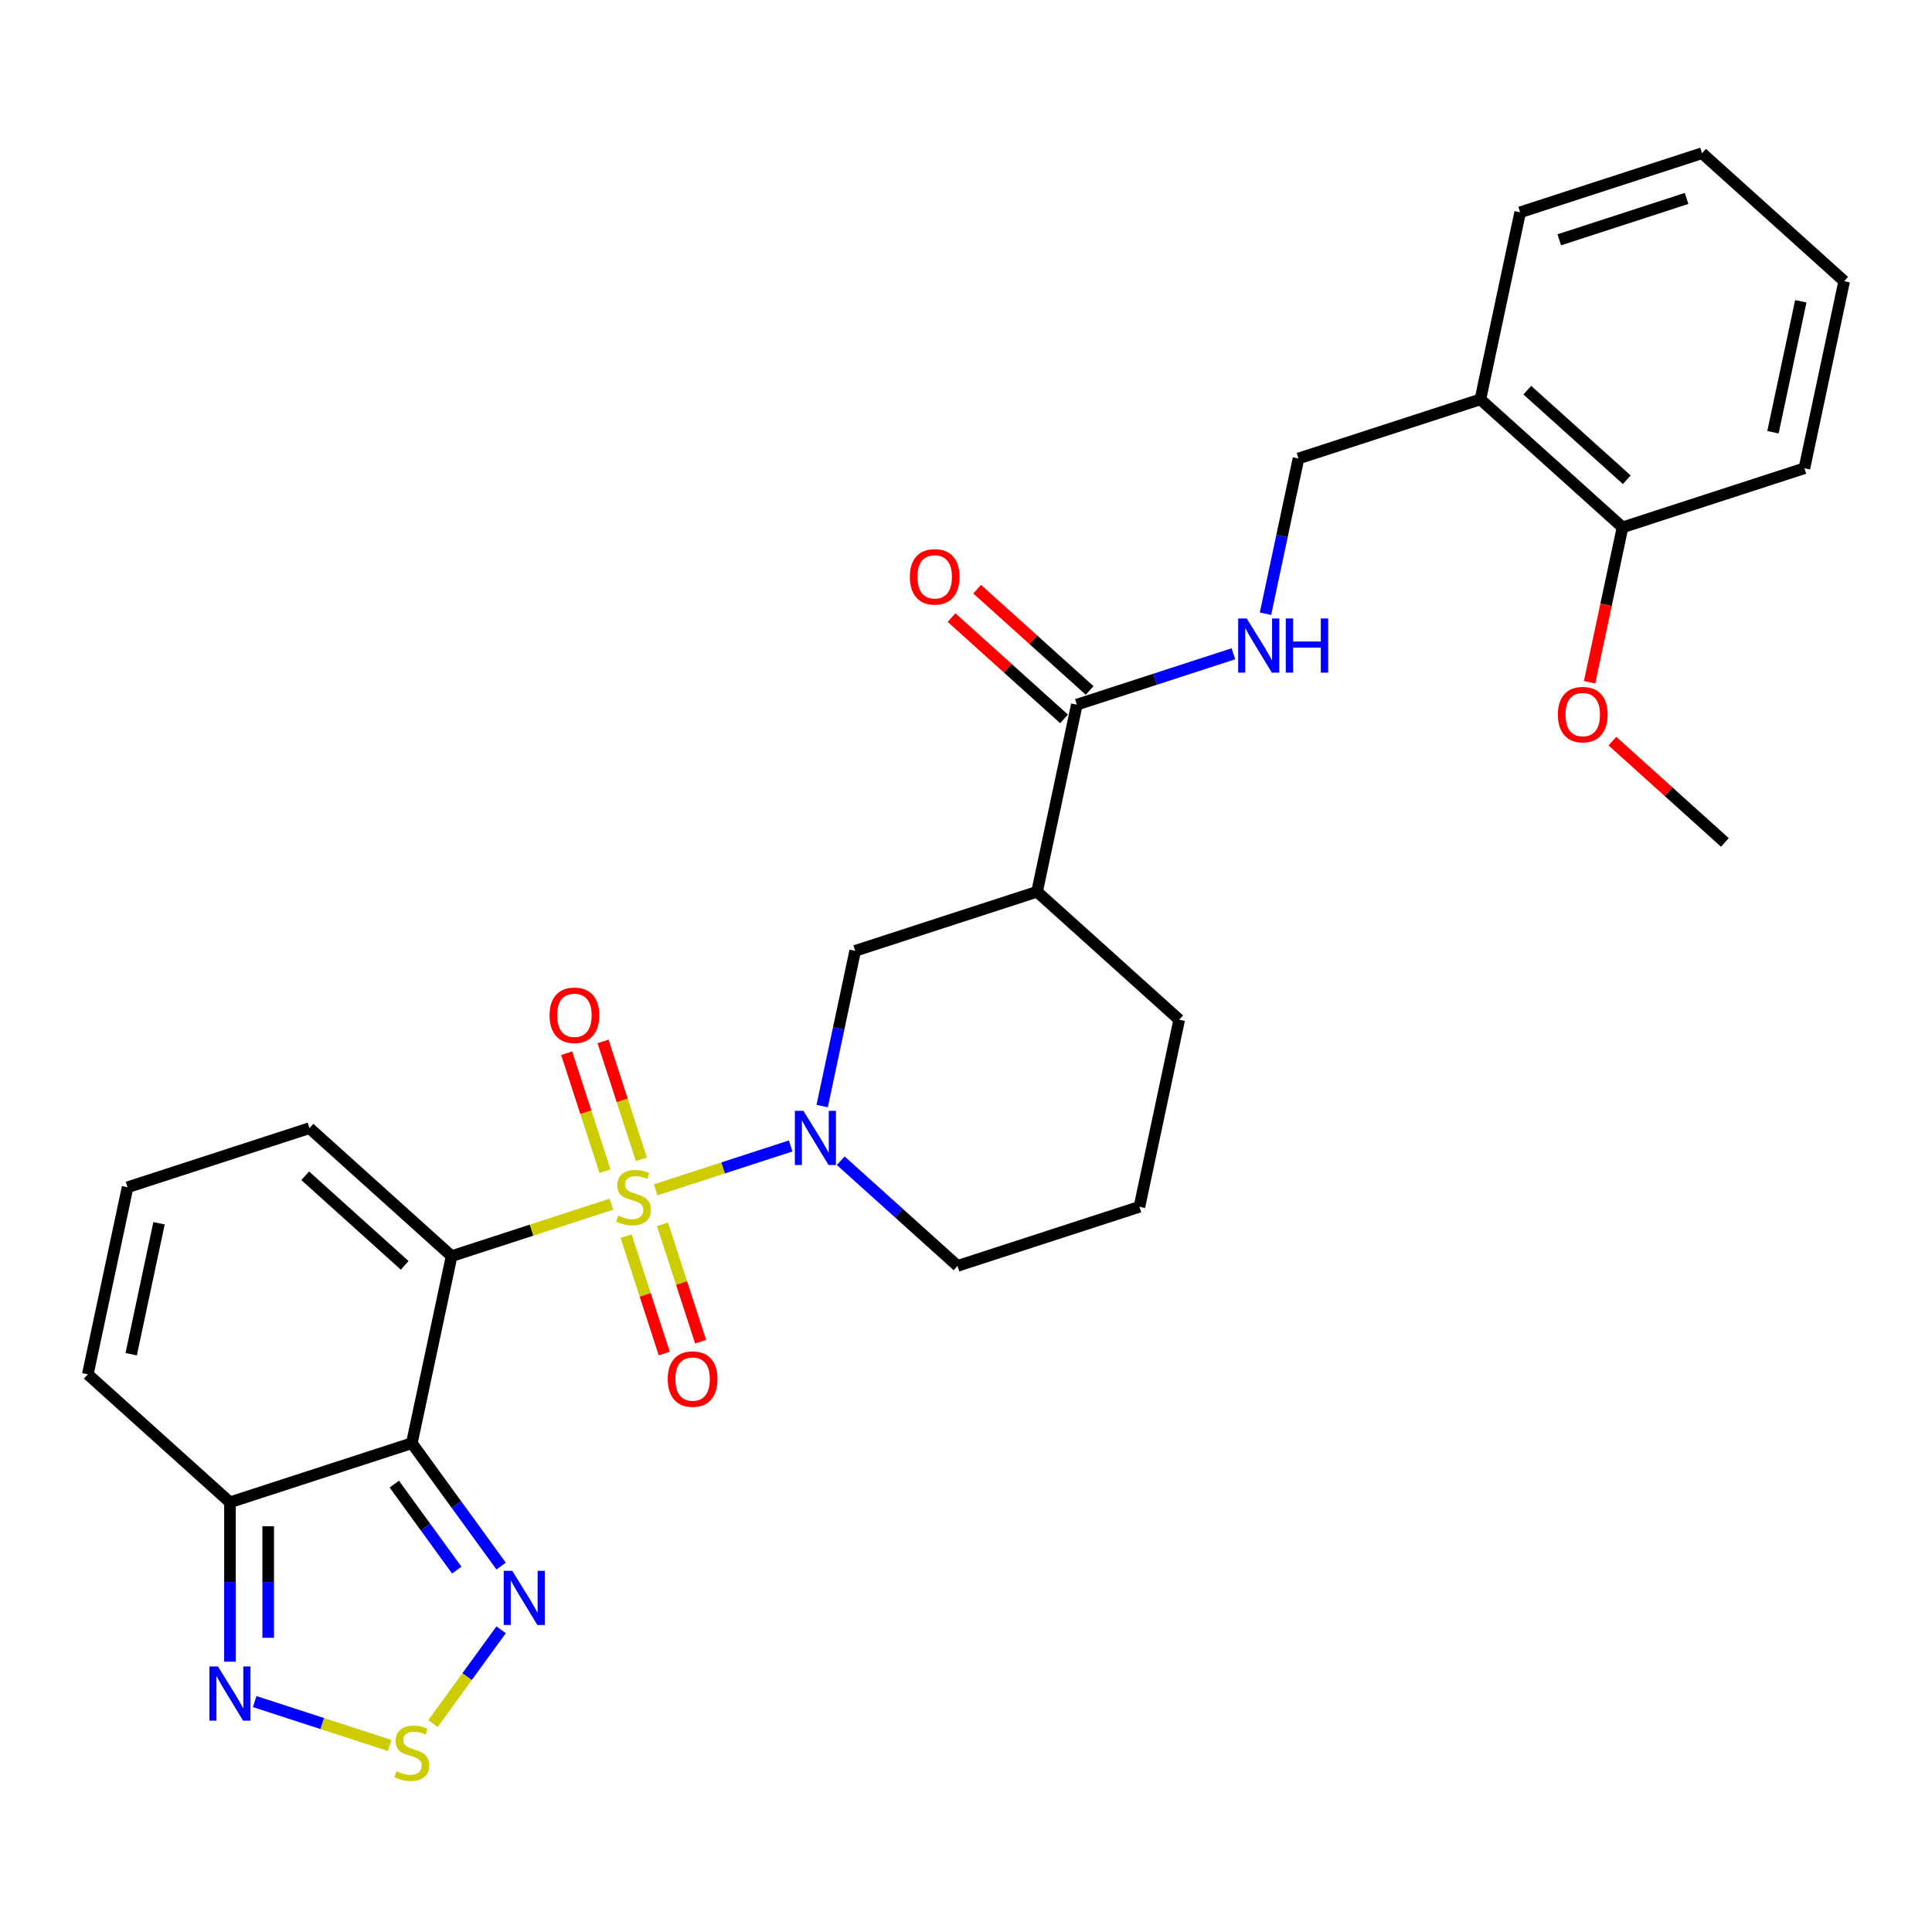 <?xml version='1.0' encoding='iso-8859-1'?>
<svg version='1.1' baseProfile='full'
              xmlns='http://www.w3.org/2000/svg'
                      xmlns:rdkit='http://www.rdkit.org/xml'
                      xmlns:xlink='http://www.w3.org/1999/xlink'
                  xml:space='preserve'
width='1000px' height='1000px' viewBox='0 0 1000 1000'>
<!-- END OF HEADER -->
<rect style='opacity:1.0;fill:#FFFFFF;stroke:none' width='1000' height='1000' x='0' y='0'> </rect>
<path class='bond-0' d='M 316.439,623.302 L 275.096,636.735' style='fill:none;fill-rule:evenodd;stroke:#CCCC00;stroke-width:6px;stroke-linecap:butt;stroke-linejoin:miter;stroke-opacity:1' />
<path class='bond-0' d='M 275.096,636.735 L 233.753,650.168' style='fill:none;fill-rule:evenodd;stroke:#000000;stroke-width:6px;stroke-linecap:butt;stroke-linejoin:miter;stroke-opacity:1' />
<path class='bond-2' d='M 339.366,615.852 L 374.306,604.5' style='fill:none;fill-rule:evenodd;stroke:#CCCC00;stroke-width:6px;stroke-linecap:butt;stroke-linejoin:miter;stroke-opacity:1' />
<path class='bond-2' d='M 374.306,604.5 L 409.247,593.147' style='fill:none;fill-rule:evenodd;stroke:#0000FF;stroke-width:6px;stroke-linecap:butt;stroke-linejoin:miter;stroke-opacity:1' />
<path class='bond-10' d='M 331.972,600.065 L 322.055,569.544' style='fill:none;fill-rule:evenodd;stroke:#CCCC00;stroke-width:6px;stroke-linecap:butt;stroke-linejoin:miter;stroke-opacity:1' />
<path class='bond-10' d='M 322.055,569.544 L 312.138,539.022' style='fill:none;fill-rule:evenodd;stroke:#FF0000;stroke-width:6px;stroke-linecap:butt;stroke-linejoin:miter;stroke-opacity:1' />
<path class='bond-10' d='M 313.142,606.183 L 303.225,575.662' style='fill:none;fill-rule:evenodd;stroke:#CCCC00;stroke-width:6px;stroke-linecap:butt;stroke-linejoin:miter;stroke-opacity:1' />
<path class='bond-10' d='M 303.225,575.662 L 293.308,545.141' style='fill:none;fill-rule:evenodd;stroke:#FF0000;stroke-width:6px;stroke-linecap:butt;stroke-linejoin:miter;stroke-opacity:1' />
<path class='bond-11' d='M 324.078,639.841 L 333.947,670.214' style='fill:none;fill-rule:evenodd;stroke:#CCCC00;stroke-width:6px;stroke-linecap:butt;stroke-linejoin:miter;stroke-opacity:1' />
<path class='bond-11' d='M 333.947,670.214 L 343.816,700.587' style='fill:none;fill-rule:evenodd;stroke:#FF0000;stroke-width:6px;stroke-linecap:butt;stroke-linejoin:miter;stroke-opacity:1' />
<path class='bond-11' d='M 342.908,633.723 L 352.777,664.096' style='fill:none;fill-rule:evenodd;stroke:#CCCC00;stroke-width:6px;stroke-linecap:butt;stroke-linejoin:miter;stroke-opacity:1' />
<path class='bond-11' d='M 352.777,664.096 L 362.645,694.469' style='fill:none;fill-rule:evenodd;stroke:#FF0000;stroke-width:6px;stroke-linecap:butt;stroke-linejoin:miter;stroke-opacity:1' />
<path class='bond-1' d='M 233.753,650.168 L 213.171,746.999' style='fill:none;fill-rule:evenodd;stroke:#000000;stroke-width:6px;stroke-linecap:butt;stroke-linejoin:miter;stroke-opacity:1' />
<path class='bond-12' d='M 233.753,650.168 L 160.186,583.928' style='fill:none;fill-rule:evenodd;stroke:#000000;stroke-width:6px;stroke-linecap:butt;stroke-linejoin:miter;stroke-opacity:1' />
<path class='bond-12' d='M 209.47,654.945 L 157.973,608.577' style='fill:none;fill-rule:evenodd;stroke:#000000;stroke-width:6px;stroke-linecap:butt;stroke-linejoin:miter;stroke-opacity:1' />
<path class='bond-3' d='M 213.171,746.999 L 236.274,778.797' style='fill:none;fill-rule:evenodd;stroke:#000000;stroke-width:6px;stroke-linecap:butt;stroke-linejoin:miter;stroke-opacity:1' />
<path class='bond-3' d='M 236.274,778.797 L 259.376,810.595' style='fill:none;fill-rule:evenodd;stroke:#0000FF;stroke-width:6px;stroke-linecap:butt;stroke-linejoin:miter;stroke-opacity:1' />
<path class='bond-3' d='M 204.084,768.176 L 220.256,790.435' style='fill:none;fill-rule:evenodd;stroke:#000000;stroke-width:6px;stroke-linecap:butt;stroke-linejoin:miter;stroke-opacity:1' />
<path class='bond-3' d='M 220.256,790.435 L 236.428,812.693' style='fill:none;fill-rule:evenodd;stroke:#0000FF;stroke-width:6px;stroke-linecap:butt;stroke-linejoin:miter;stroke-opacity:1' />
<path class='bond-4' d='M 213.171,746.999 L 119.022,777.59' style='fill:none;fill-rule:evenodd;stroke:#000000;stroke-width:6px;stroke-linecap:butt;stroke-linejoin:miter;stroke-opacity:1' />
<path class='bond-9' d='M 425.558,572.494 L 434.096,532.324' style='fill:none;fill-rule:evenodd;stroke:#0000FF;stroke-width:6px;stroke-linecap:butt;stroke-linejoin:miter;stroke-opacity:1' />
<path class='bond-9' d='M 434.096,532.324 L 442.634,492.155' style='fill:none;fill-rule:evenodd;stroke:#000000;stroke-width:6px;stroke-linecap:butt;stroke-linejoin:miter;stroke-opacity:1' />
<path class='bond-20' d='M 435.159,600.787 L 465.389,628.007' style='fill:none;fill-rule:evenodd;stroke:#0000FF;stroke-width:6px;stroke-linecap:butt;stroke-linejoin:miter;stroke-opacity:1' />
<path class='bond-20' d='M 465.389,628.007 L 495.619,655.226' style='fill:none;fill-rule:evenodd;stroke:#000000;stroke-width:6px;stroke-linecap:butt;stroke-linejoin:miter;stroke-opacity:1' />
<path class='bond-5' d='M 259.376,843.58 L 241.751,867.839' style='fill:none;fill-rule:evenodd;stroke:#0000FF;stroke-width:6px;stroke-linecap:butt;stroke-linejoin:miter;stroke-opacity:1' />
<path class='bond-5' d='M 241.751,867.839 L 224.125,892.099' style='fill:none;fill-rule:evenodd;stroke:#CCCC00;stroke-width:6px;stroke-linecap:butt;stroke-linejoin:miter;stroke-opacity:1' />
<path class='bond-6' d='M 119.022,777.59 L 119.022,818.841' style='fill:none;fill-rule:evenodd;stroke:#000000;stroke-width:6px;stroke-linecap:butt;stroke-linejoin:miter;stroke-opacity:1' />
<path class='bond-6' d='M 119.022,818.841 L 119.022,860.092' style='fill:none;fill-rule:evenodd;stroke:#0000FF;stroke-width:6px;stroke-linecap:butt;stroke-linejoin:miter;stroke-opacity:1' />
<path class='bond-6' d='M 138.821,789.966 L 138.821,818.841' style='fill:none;fill-rule:evenodd;stroke:#000000;stroke-width:6px;stroke-linecap:butt;stroke-linejoin:miter;stroke-opacity:1' />
<path class='bond-6' d='M 138.821,818.841 L 138.821,847.717' style='fill:none;fill-rule:evenodd;stroke:#0000FF;stroke-width:6px;stroke-linecap:butt;stroke-linejoin:miter;stroke-opacity:1' />
<path class='bond-30' d='M 119.022,777.59 L 45.455,711.35' style='fill:none;fill-rule:evenodd;stroke:#000000;stroke-width:6px;stroke-linecap:butt;stroke-linejoin:miter;stroke-opacity:1' />
<path class='bond-31' d='M 201.708,903.451 L 166.768,892.098' style='fill:none;fill-rule:evenodd;stroke:#CCCC00;stroke-width:6px;stroke-linecap:butt;stroke-linejoin:miter;stroke-opacity:1' />
<path class='bond-31' d='M 166.768,892.098 L 131.827,880.746' style='fill:none;fill-rule:evenodd;stroke:#0000FF;stroke-width:6px;stroke-linecap:butt;stroke-linejoin:miter;stroke-opacity:1' />
<path class='bond-7' d='M 536.784,461.564 L 442.634,492.155' style='fill:none;fill-rule:evenodd;stroke:#000000;stroke-width:6px;stroke-linecap:butt;stroke-linejoin:miter;stroke-opacity:1' />
<path class='bond-8' d='M 536.784,461.564 L 557.366,364.732' style='fill:none;fill-rule:evenodd;stroke:#000000;stroke-width:6px;stroke-linecap:butt;stroke-linejoin:miter;stroke-opacity:1' />
<path class='bond-29' d='M 536.784,461.564 L 610.351,527.804' style='fill:none;fill-rule:evenodd;stroke:#000000;stroke-width:6px;stroke-linecap:butt;stroke-linejoin:miter;stroke-opacity:1' />
<path class='bond-13' d='M 557.366,364.732 L 597.887,351.566' style='fill:none;fill-rule:evenodd;stroke:#000000;stroke-width:6px;stroke-linecap:butt;stroke-linejoin:miter;stroke-opacity:1' />
<path class='bond-13' d='M 597.887,351.566 L 638.408,338.4' style='fill:none;fill-rule:evenodd;stroke:#0000FF;stroke-width:6px;stroke-linecap:butt;stroke-linejoin:miter;stroke-opacity:1' />
<path class='bond-18' d='M 563.99,357.376 L 534.878,331.164' style='fill:none;fill-rule:evenodd;stroke:#000000;stroke-width:6px;stroke-linecap:butt;stroke-linejoin:miter;stroke-opacity:1' />
<path class='bond-18' d='M 534.878,331.164 L 505.767,304.951' style='fill:none;fill-rule:evenodd;stroke:#FF0000;stroke-width:6px;stroke-linecap:butt;stroke-linejoin:miter;stroke-opacity:1' />
<path class='bond-18' d='M 550.742,372.089 L 521.63,345.877' style='fill:none;fill-rule:evenodd;stroke:#000000;stroke-width:6px;stroke-linecap:butt;stroke-linejoin:miter;stroke-opacity:1' />
<path class='bond-18' d='M 521.63,345.877 L 492.519,319.665' style='fill:none;fill-rule:evenodd;stroke:#FF0000;stroke-width:6px;stroke-linecap:butt;stroke-linejoin:miter;stroke-opacity:1' />
<path class='bond-15' d='M 160.186,583.928 L 66.037,614.519' style='fill:none;fill-rule:evenodd;stroke:#000000;stroke-width:6px;stroke-linecap:butt;stroke-linejoin:miter;stroke-opacity:1' />
<path class='bond-17' d='M 655.021,317.649 L 663.559,277.48' style='fill:none;fill-rule:evenodd;stroke:#0000FF;stroke-width:6px;stroke-linecap:butt;stroke-linejoin:miter;stroke-opacity:1' />
<path class='bond-17' d='M 663.559,277.48 L 672.097,237.31' style='fill:none;fill-rule:evenodd;stroke:#000000;stroke-width:6px;stroke-linecap:butt;stroke-linejoin:miter;stroke-opacity:1' />
<path class='bond-14' d='M 766.247,206.719 L 672.097,237.31' style='fill:none;fill-rule:evenodd;stroke:#000000;stroke-width:6px;stroke-linecap:butt;stroke-linejoin:miter;stroke-opacity:1' />
<path class='bond-19' d='M 766.247,206.719 L 839.814,272.959' style='fill:none;fill-rule:evenodd;stroke:#000000;stroke-width:6px;stroke-linecap:butt;stroke-linejoin:miter;stroke-opacity:1' />
<path class='bond-19' d='M 790.53,201.942 L 842.027,248.31' style='fill:none;fill-rule:evenodd;stroke:#000000;stroke-width:6px;stroke-linecap:butt;stroke-linejoin:miter;stroke-opacity:1' />
<path class='bond-24' d='M 766.247,206.719 L 786.829,109.888' style='fill:none;fill-rule:evenodd;stroke:#000000;stroke-width:6px;stroke-linecap:butt;stroke-linejoin:miter;stroke-opacity:1' />
<path class='bond-16' d='M 66.037,614.519 L 45.455,711.35' style='fill:none;fill-rule:evenodd;stroke:#000000;stroke-width:6px;stroke-linecap:butt;stroke-linejoin:miter;stroke-opacity:1' />
<path class='bond-16' d='M 82.316,633.16 L 67.908,700.942' style='fill:none;fill-rule:evenodd;stroke:#000000;stroke-width:6px;stroke-linecap:butt;stroke-linejoin:miter;stroke-opacity:1' />
<path class='bond-22' d='M 839.814,272.959 L 831.293,313.05' style='fill:none;fill-rule:evenodd;stroke:#000000;stroke-width:6px;stroke-linecap:butt;stroke-linejoin:miter;stroke-opacity:1' />
<path class='bond-22' d='M 831.293,313.05 L 822.771,353.14' style='fill:none;fill-rule:evenodd;stroke:#FF0000;stroke-width:6px;stroke-linecap:butt;stroke-linejoin:miter;stroke-opacity:1' />
<path class='bond-25' d='M 839.814,272.959 L 933.963,242.369' style='fill:none;fill-rule:evenodd;stroke:#000000;stroke-width:6px;stroke-linecap:butt;stroke-linejoin:miter;stroke-opacity:1' />
<path class='bond-23' d='M 495.619,655.226 L 589.769,624.635' style='fill:none;fill-rule:evenodd;stroke:#000000;stroke-width:6px;stroke-linecap:butt;stroke-linejoin:miter;stroke-opacity:1' />
<path class='bond-21' d='M 610.351,527.804 L 589.769,624.635' style='fill:none;fill-rule:evenodd;stroke:#000000;stroke-width:6px;stroke-linecap:butt;stroke-linejoin:miter;stroke-opacity:1' />
<path class='bond-26' d='M 834.576,383.607 L 863.688,409.819' style='fill:none;fill-rule:evenodd;stroke:#FF0000;stroke-width:6px;stroke-linecap:butt;stroke-linejoin:miter;stroke-opacity:1' />
<path class='bond-26' d='M 863.688,409.819 L 892.799,436.031' style='fill:none;fill-rule:evenodd;stroke:#000000;stroke-width:6px;stroke-linecap:butt;stroke-linejoin:miter;stroke-opacity:1' />
<path class='bond-27' d='M 786.829,109.888 L 880.978,79.297' style='fill:none;fill-rule:evenodd;stroke:#000000;stroke-width:6px;stroke-linecap:butt;stroke-linejoin:miter;stroke-opacity:1' />
<path class='bond-27' d='M 807.069,124.129 L 872.974,102.715' style='fill:none;fill-rule:evenodd;stroke:#000000;stroke-width:6px;stroke-linecap:butt;stroke-linejoin:miter;stroke-opacity:1' />
<path class='bond-32' d='M 933.963,242.369 L 954.545,145.537' style='fill:none;fill-rule:evenodd;stroke:#000000;stroke-width:6px;stroke-linecap:butt;stroke-linejoin:miter;stroke-opacity:1' />
<path class='bond-32' d='M 917.684,223.727 L 932.092,155.946' style='fill:none;fill-rule:evenodd;stroke:#000000;stroke-width:6px;stroke-linecap:butt;stroke-linejoin:miter;stroke-opacity:1' />
<path class='bond-28' d='M 880.978,79.297 L 954.545,145.537' style='fill:none;fill-rule:evenodd;stroke:#000000;stroke-width:6px;stroke-linecap:butt;stroke-linejoin:miter;stroke-opacity:1' />
<path  class='atom-0' d='M 319.983 629.199
Q 320.3 629.318, 321.607 629.872
Q 322.913 630.427, 324.339 630.783
Q 325.804 631.1, 327.23 631.1
Q 329.883 631.1, 331.427 629.833
Q 332.971 628.526, 332.971 626.269
Q 332.971 624.725, 332.179 623.774
Q 331.427 622.824, 330.239 622.309
Q 329.051 621.794, 327.071 621.2
Q 324.577 620.448, 323.072 619.735
Q 321.607 619.023, 320.538 617.518
Q 319.508 616.013, 319.508 613.479
Q 319.508 609.955, 321.884 607.777
Q 324.299 605.599, 329.051 605.599
Q 332.298 605.599, 335.981 607.143
L 335.07 610.192
Q 331.704 608.806, 329.17 608.806
Q 326.438 608.806, 324.933 609.955
Q 323.428 611.063, 323.468 613.004
Q 323.468 614.508, 324.22 615.419
Q 325.012 616.33, 326.121 616.845
Q 327.269 617.36, 329.17 617.953
Q 331.704 618.745, 333.209 619.537
Q 334.714 620.329, 335.783 621.953
Q 336.891 623.537, 336.891 626.269
Q 336.891 630.15, 334.278 632.248
Q 331.704 634.307, 327.388 634.307
Q 324.893 634.307, 322.993 633.753
Q 321.132 633.238, 318.914 632.327
L 319.983 629.199
' fill='#CCCC00'/>
<path  class='atom-3' d='M 415.855 574.968
L 425.042 589.818
Q 425.953 591.283, 427.418 593.936
Q 428.883 596.589, 428.962 596.747
L 428.962 574.968
L 432.684 574.968
L 432.684 603.004
L 428.843 603.004
L 418.983 586.769
Q 417.835 584.868, 416.607 582.69
Q 415.419 580.512, 415.063 579.839
L 415.063 603.004
L 411.42 603.004
L 411.42 574.968
L 415.855 574.968
' fill='#0000FF'/>
<path  class='atom-4' d='M 265.162 813.07
L 274.348 827.919
Q 275.259 829.384, 276.724 832.037
Q 278.189 834.69, 278.269 834.849
L 278.269 813.07
L 281.991 813.07
L 281.991 841.105
L 278.15 841.105
L 268.29 824.87
Q 267.142 822.969, 265.914 820.791
Q 264.726 818.614, 264.37 817.94
L 264.37 841.105
L 260.727 841.105
L 260.727 813.07
L 265.162 813.07
' fill='#0000FF'/>
<path  class='atom-6' d='M 205.252 916.798
Q 205.568 916.917, 206.875 917.471
Q 208.182 918.026, 209.607 918.382
Q 211.073 918.699, 212.498 918.699
Q 215.151 918.699, 216.695 917.432
Q 218.24 916.125, 218.24 913.868
Q 218.24 912.323, 217.448 911.373
Q 216.695 910.423, 215.507 909.908
Q 214.32 909.393, 212.34 908.799
Q 209.845 908.047, 208.34 907.334
Q 206.875 906.621, 205.806 905.117
Q 204.776 903.612, 204.776 901.078
Q 204.776 897.553, 207.152 895.376
Q 209.568 893.198, 214.32 893.198
Q 217.567 893.198, 221.249 894.742
L 220.338 897.791
Q 216.973 896.405, 214.438 896.405
Q 211.706 896.405, 210.201 897.553
Q 208.697 898.662, 208.736 900.603
Q 208.736 902.107, 209.489 903.018
Q 210.281 903.929, 211.389 904.444
Q 212.538 904.958, 214.438 905.552
Q 216.973 906.344, 218.477 907.136
Q 219.982 907.928, 221.051 909.552
Q 222.16 911.136, 222.16 913.868
Q 222.16 917.748, 219.546 919.847
Q 216.973 921.906, 212.656 921.906
Q 210.162 921.906, 208.261 921.352
Q 206.4 920.837, 204.183 919.926
L 205.252 916.798
' fill='#CCCC00'/>
<path  class='atom-7' d='M 112.825 862.567
L 122.011 877.416
Q 122.922 878.881, 124.387 881.534
Q 125.852 884.188, 125.932 884.346
L 125.932 862.567
L 129.654 862.567
L 129.654 890.602
L 125.813 890.602
L 115.953 874.367
Q 114.805 872.467, 113.577 870.289
Q 112.389 868.111, 112.033 867.438
L 112.033 890.602
L 108.39 890.602
L 108.39 862.567
L 112.825 862.567
' fill='#0000FF'/>
<path  class='atom-11' d='M 284.442 525.507
Q 284.442 518.775, 287.769 515.013
Q 291.095 511.252, 297.312 511.252
Q 303.529 511.252, 306.855 515.013
Q 310.181 518.775, 310.181 525.507
Q 310.181 532.318, 306.815 536.198
Q 303.449 540.039, 297.312 540.039
Q 291.134 540.039, 287.769 536.198
Q 284.442 532.357, 284.442 525.507
M 297.312 536.871
Q 301.588 536.871, 303.885 534.02
Q 306.221 531.13, 306.221 525.507
Q 306.221 520.003, 303.885 517.231
Q 301.588 514.419, 297.312 514.419
Q 293.035 514.419, 290.699 517.191
Q 288.402 519.963, 288.402 525.507
Q 288.402 531.169, 290.699 534.02
Q 293.035 536.871, 297.312 536.871
' fill='#FF0000'/>
<path  class='atom-12' d='M 345.624 713.806
Q 345.624 707.074, 348.951 703.312
Q 352.277 699.55, 358.494 699.55
Q 364.711 699.55, 368.037 703.312
Q 371.363 707.074, 371.363 713.806
Q 371.363 720.616, 367.997 724.497
Q 364.631 728.338, 358.494 728.338
Q 352.316 728.338, 348.951 724.497
Q 345.624 720.656, 345.624 713.806
M 358.494 725.17
Q 362.77 725.17, 365.067 722.319
Q 367.403 719.428, 367.403 713.806
Q 367.403 708.301, 365.067 705.53
Q 362.77 702.718, 358.494 702.718
Q 354.217 702.718, 351.881 705.49
Q 349.584 708.262, 349.584 713.806
Q 349.584 719.468, 351.881 722.319
Q 354.217 725.17, 358.494 725.17
' fill='#FF0000'/>
<path  class='atom-14' d='M 645.318 320.124
L 654.505 334.973
Q 655.416 336.438, 656.881 339.091
Q 658.346 341.744, 658.425 341.903
L 658.425 320.124
L 662.147 320.124
L 662.147 348.159
L 658.306 348.159
L 648.446 331.924
Q 647.298 330.023, 646.07 327.845
Q 644.883 325.668, 644.526 324.994
L 644.526 348.159
L 640.883 348.159
L 640.883 320.124
L 645.318 320.124
' fill='#0000FF'/>
<path  class='atom-14' d='M 665.513 320.124
L 669.314 320.124
L 669.314 332.043
L 683.649 332.043
L 683.649 320.124
L 687.45 320.124
L 687.45 348.159
L 683.649 348.159
L 683.649 335.211
L 669.314 335.211
L 669.314 348.159
L 665.513 348.159
L 665.513 320.124
' fill='#0000FF'/>
<path  class='atom-19' d='M 470.929 298.571
Q 470.929 291.84, 474.255 288.078
Q 477.582 284.316, 483.798 284.316
Q 490.015 284.316, 493.342 288.078
Q 496.668 291.84, 496.668 298.571
Q 496.668 305.382, 493.302 309.263
Q 489.936 313.104, 483.798 313.104
Q 477.621 313.104, 474.255 309.263
Q 470.929 305.422, 470.929 298.571
M 483.798 309.936
Q 488.075 309.936, 490.372 307.085
Q 492.708 304.194, 492.708 298.571
Q 492.708 293.067, 490.372 290.295
Q 488.075 287.484, 483.798 287.484
Q 479.522 287.484, 477.186 290.256
Q 474.889 293.028, 474.889 298.571
Q 474.889 304.234, 477.186 307.085
Q 479.522 309.936, 483.798 309.936
' fill='#FF0000'/>
<path  class='atom-23' d='M 806.363 369.87
Q 806.363 363.138, 809.689 359.377
Q 813.015 355.615, 819.232 355.615
Q 825.449 355.615, 828.775 359.377
Q 832.101 363.138, 832.101 369.87
Q 832.101 376.681, 828.735 380.561
Q 825.369 384.402, 819.232 384.402
Q 813.055 384.402, 809.689 380.561
Q 806.363 376.72, 806.363 369.87
M 819.232 381.235
Q 823.508 381.235, 825.805 378.383
Q 828.141 375.493, 828.141 369.87
Q 828.141 364.366, 825.805 361.594
Q 823.508 358.783, 819.232 358.783
Q 814.955 358.783, 812.619 361.554
Q 810.322 364.326, 810.322 369.87
Q 810.322 375.532, 812.619 378.383
Q 814.955 381.235, 819.232 381.235
' fill='#FF0000'/>
</svg>
